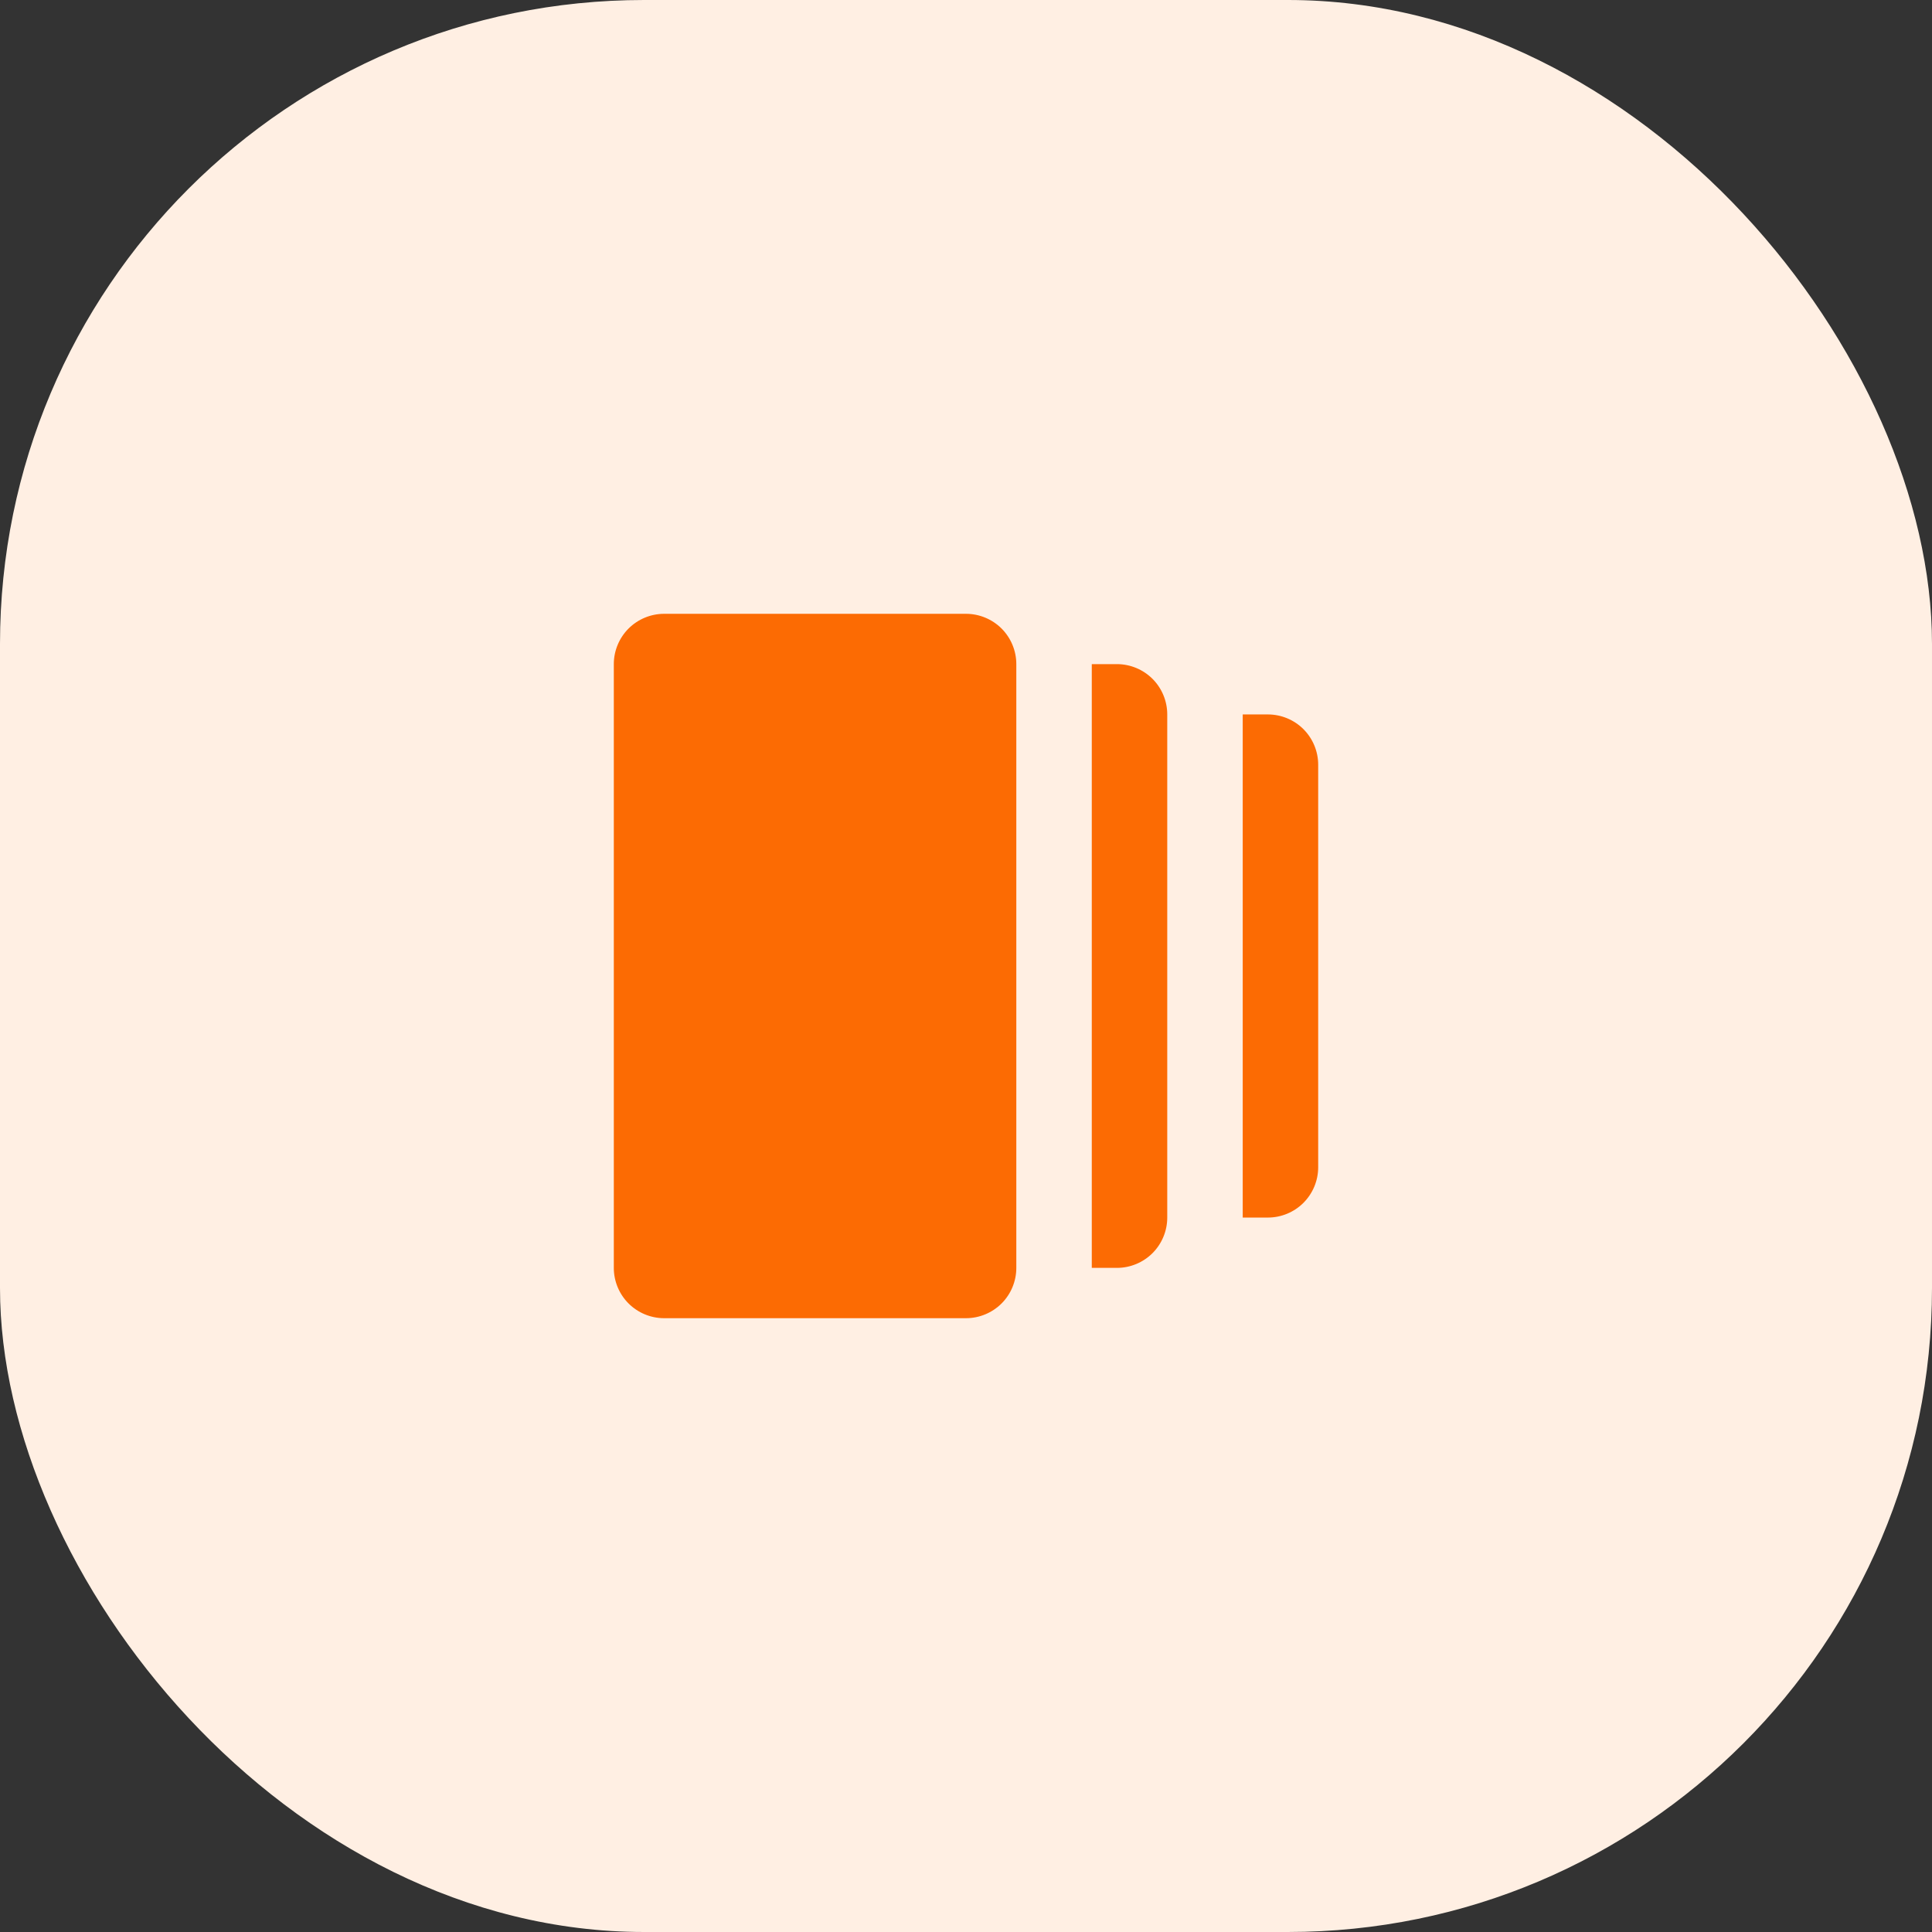 <?xml version="1.0" encoding="utf-8"?>
<svg xmlns="http://www.w3.org/2000/svg" width="48" height="48" viewBox="0 0 48 48" fill="none">
<rect x="0" y="0" width="48" height="48" fill="#333333" stroke="none"/>
<rect width="48" height="48" rx="16" fill="#FFEFE3"/>
<path d="M32.75 19V29C32.75 29.331 32.618 29.649 32.384 29.884C32.15 30.118 31.831 30.25 31.5 30.25H30.875V17.75H31.5C31.831 17.75 32.15 17.882 32.384 18.116C32.618 18.351 32.75 18.669 32.75 19ZM27.75 16.5H27.125V31.5H27.75C28.081 31.5 28.399 31.368 28.634 31.134C28.868 30.899 29 30.581 29 30.25V17.75C29 17.419 28.868 17.101 28.634 16.866C28.399 16.632 28.081 16.5 27.75 16.5V16.5ZM24 32.75H16.5C16.169 32.75 15.851 32.618 15.616 32.384C15.382 32.15 15.25 31.831 15.25 31.5V16.5C15.25 16.169 15.382 15.851 15.616 15.616C15.851 15.382 16.169 15.25 16.5 15.25H24C24.331 15.25 24.649 15.382 24.884 15.616C25.118 15.851 25.25 16.169 25.25 16.5V31.5C25.25 31.831 25.118 32.15 24.884 32.384C24.649 32.618 24.331 32.75 24 32.75V32.75Z" fill="#FC6B03"/>
</svg>